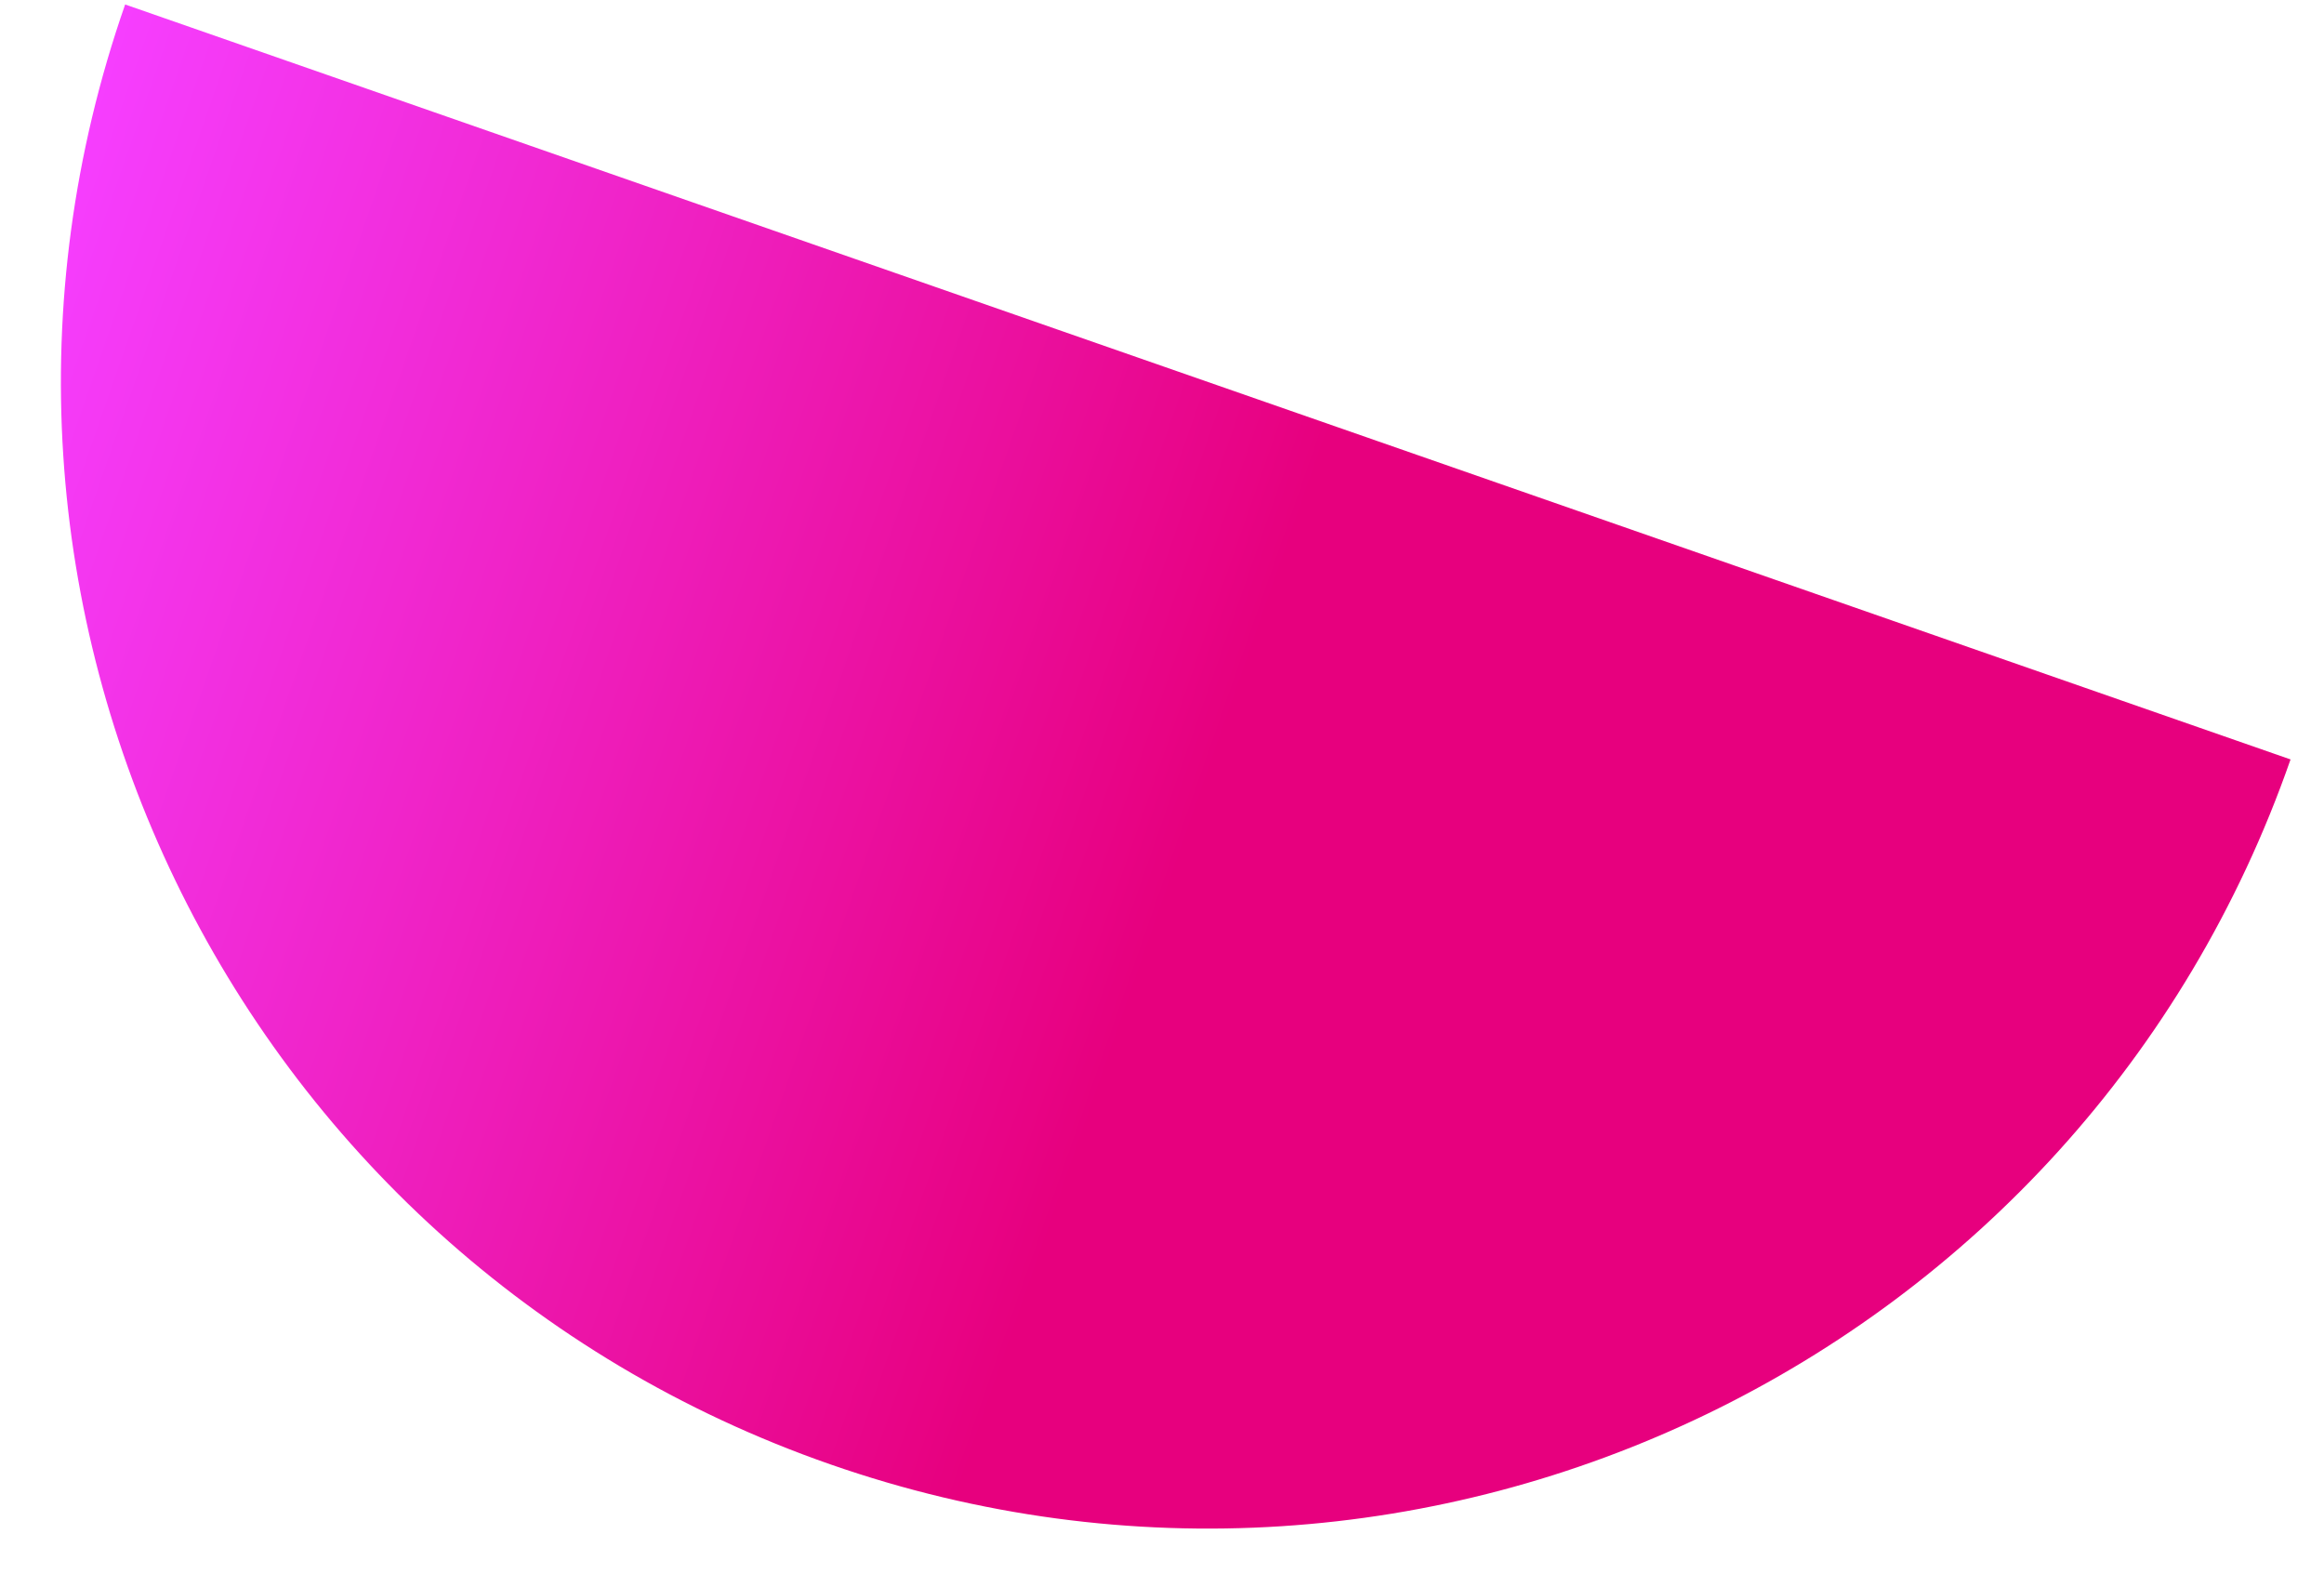 <svg width="454" height="310" viewBox="0 0 454 310" fill="none" xmlns="http://www.w3.org/2000/svg">
<path d="M447.465 148.341C406.732 265.109 279.016 326.756 162.203 286.034C45.39 245.312 -16.285 117.641 24.447 0.874L447.465 148.341Z" fill="url(#paint0_linear_9009_2537)"/>
<defs>
<linearGradient id="paint0_linear_9009_2537" x1="-12.499" y1="106.507" x2="410.49" y2="254.057" gradientUnits="userSpaceOnUse">
<stop stop-color="#F63EFF"/>
<stop offset="0.558" stop-color="#E7007E"/>
<stop offset="0.881" stop-color="#E7007E"/>
</linearGradient>
</defs>
</svg>
